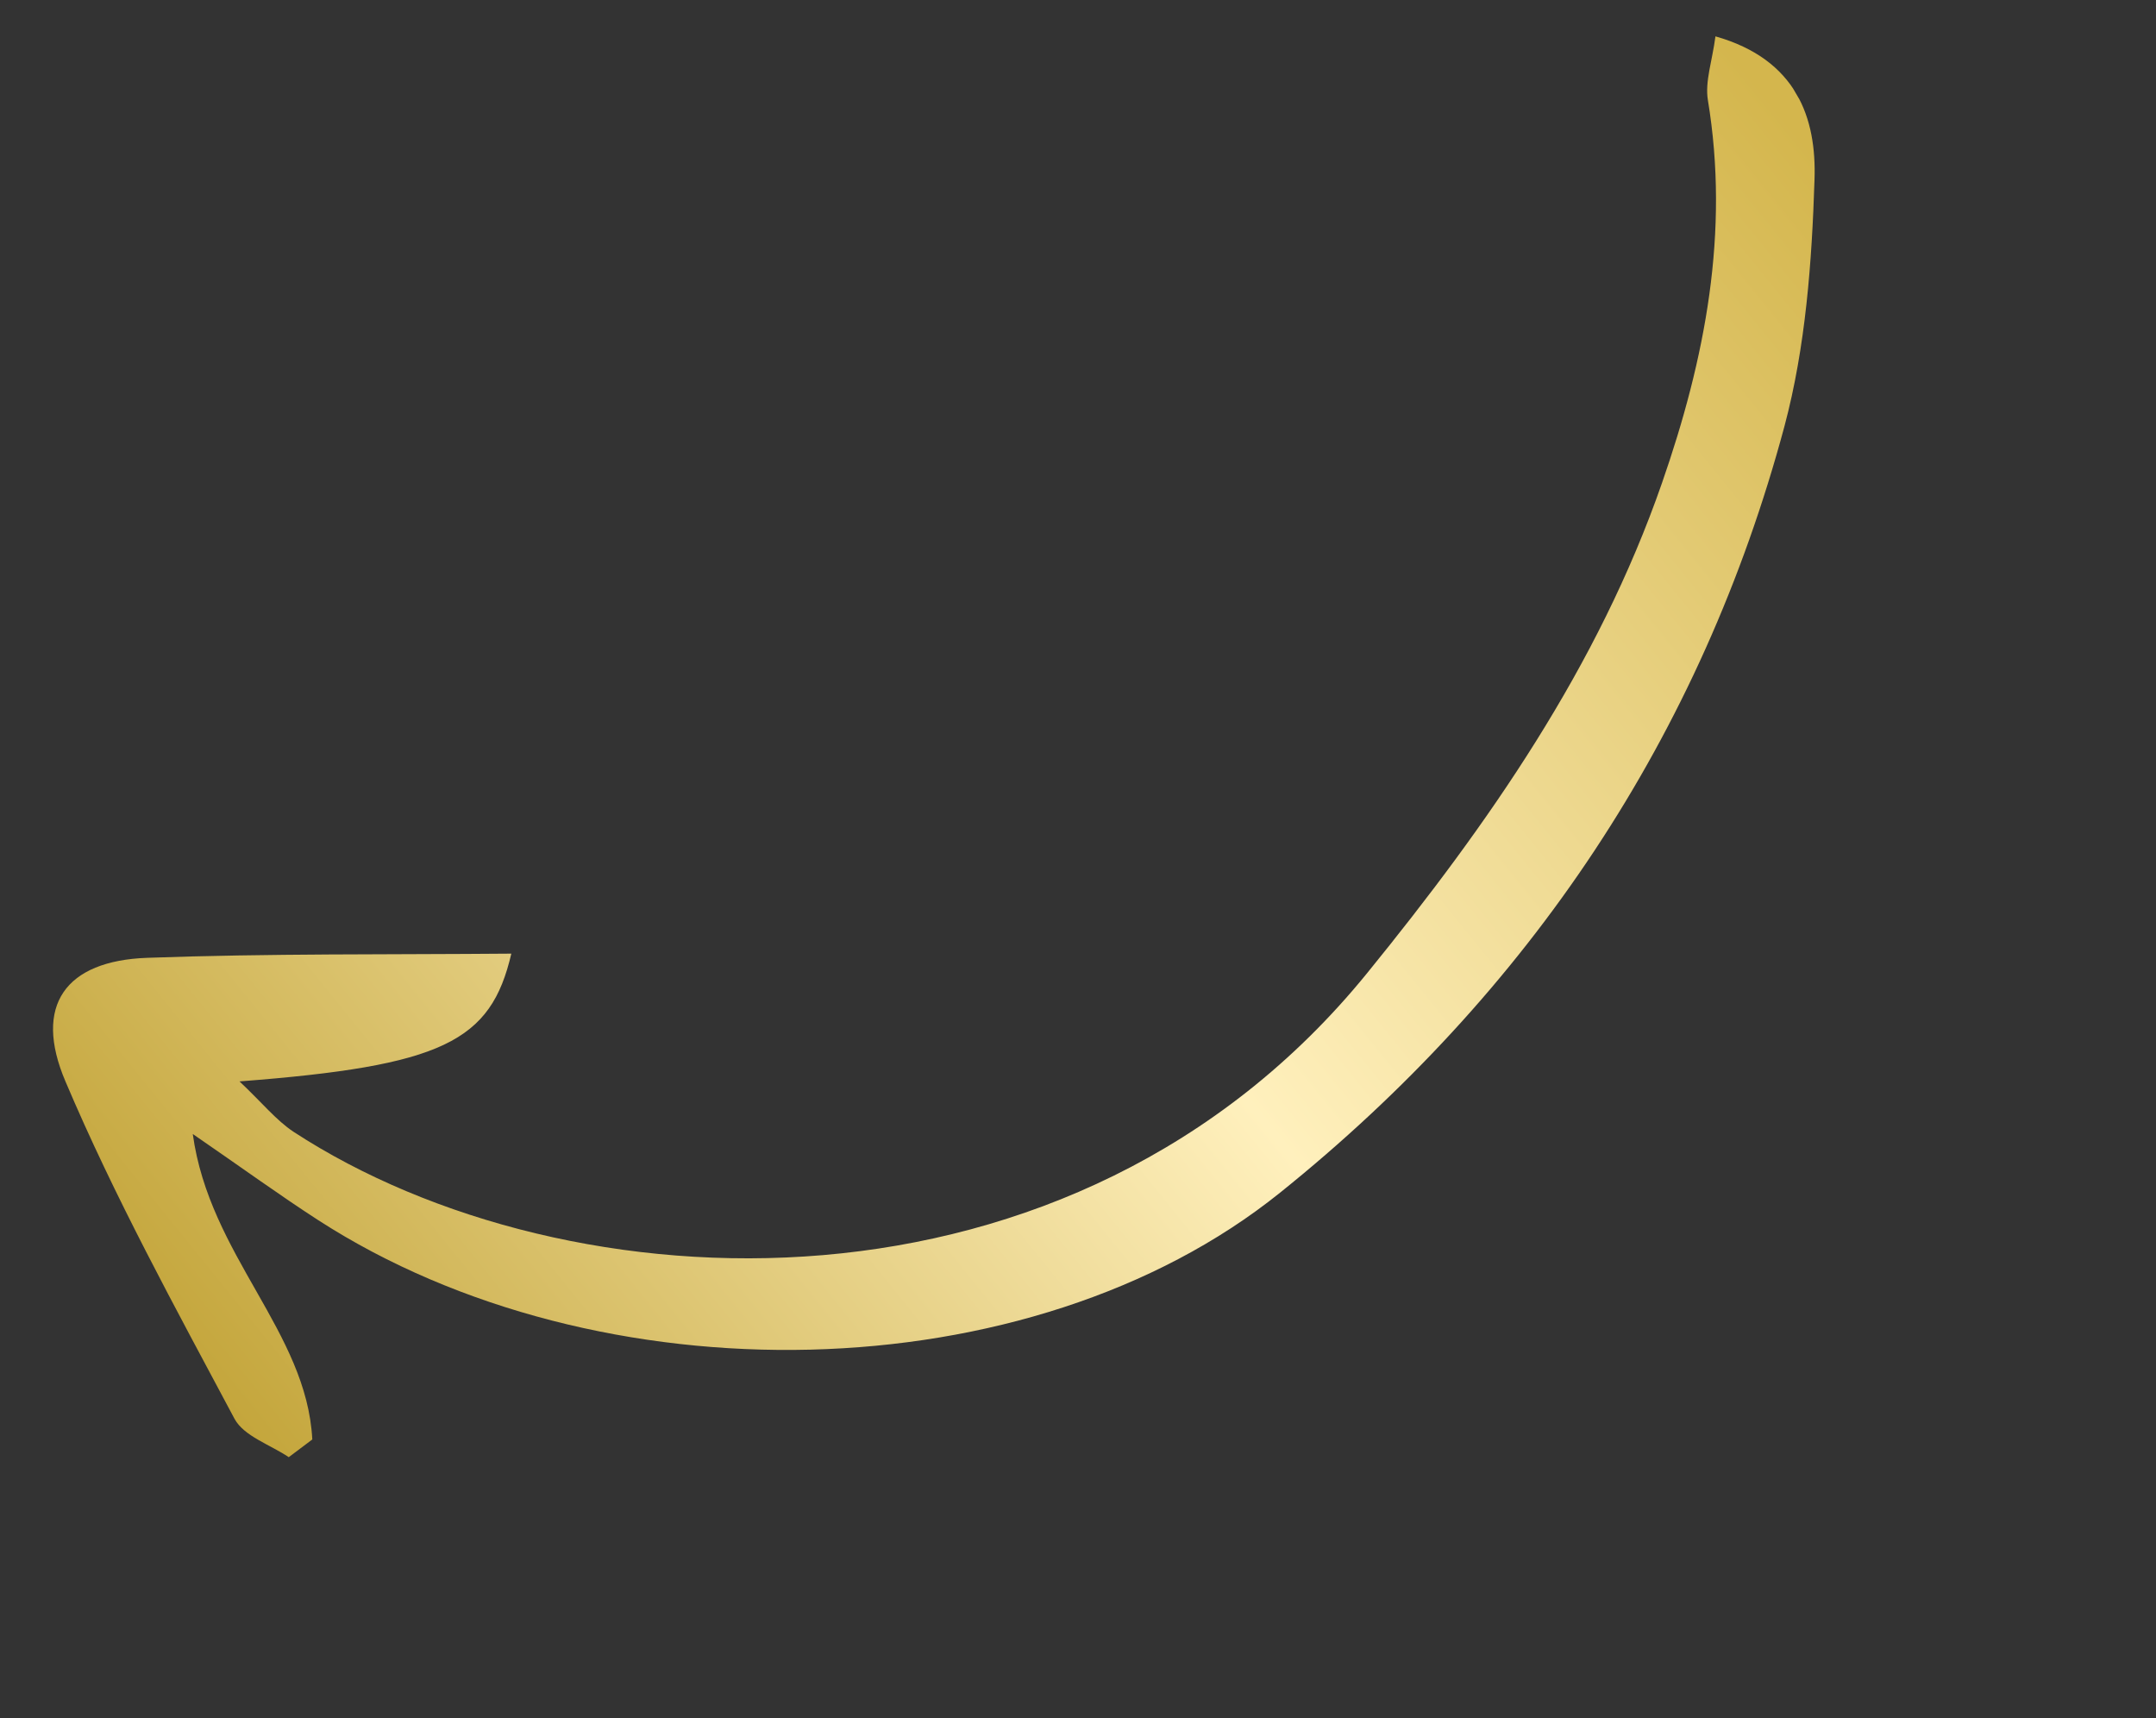 <svg width="133" height="106" viewBox="0 0 133 106" fill="none" xmlns="http://www.w3.org/2000/svg">
<rect x="0" y="0" width="133" height="106" fill="#333333" stroke="none"/>
<g clip-path="url(#clip0_128_1968)">
<path d="M17.826 89.893C16.678 89.118 15.047 88.594 14.467 87.519C10.816 80.671 7.068 73.849 4.042 66.717C2.025 61.999 4.059 59.266 9.071 59.083C16.566 58.812 24.071 58.889 31.542 58.825C30.279 64.256 27.323 65.745 14.774 66.706C16.174 68.024 17.029 69.099 18.11 69.816C35.032 80.856 66.212 82.317 84.327 60.038C91.848 50.785 98.577 41.144 102.521 29.806C105.189 22.139 106.706 14.325 105.355 6.165C105.17 5.02 105.626 3.757 105.823 2.243C110.837 3.665 112.066 7.285 111.934 11.09C111.772 16.167 111.387 21.389 110.083 26.282C104.957 45.398 94.336 61.221 78.957 73.576C63.537 85.971 36.916 86.422 19.638 75.27C17.275 73.743 14.998 72.086 11.892 69.95C12.919 77.448 18.921 82.133 19.265 88.793C18.783 89.156 18.301 89.518 17.818 89.881L17.826 89.893Z" fill="url(#paint0_linear_128_1968)"/>
</g>
<defs>
<linearGradient id="paint0_linear_128_1968" x1="25.037" y1="105.59" x2="124.558" y2="25.038" gradientUnits="userSpaceOnUse">
<stop stop-color="#C1A235"/>
<stop offset="0.5" stop-color="#FFF0BD"/>
<stop offset="1" stop-color="#D4B64D"/>
</linearGradient>
<clipPath id="clip0_128_1968">
<rect width="124.422" height="49.366" fill="white" transform="translate(0.123 62.999) rotate(-30.327)"/>
</clipPath>
</defs>
</svg>

